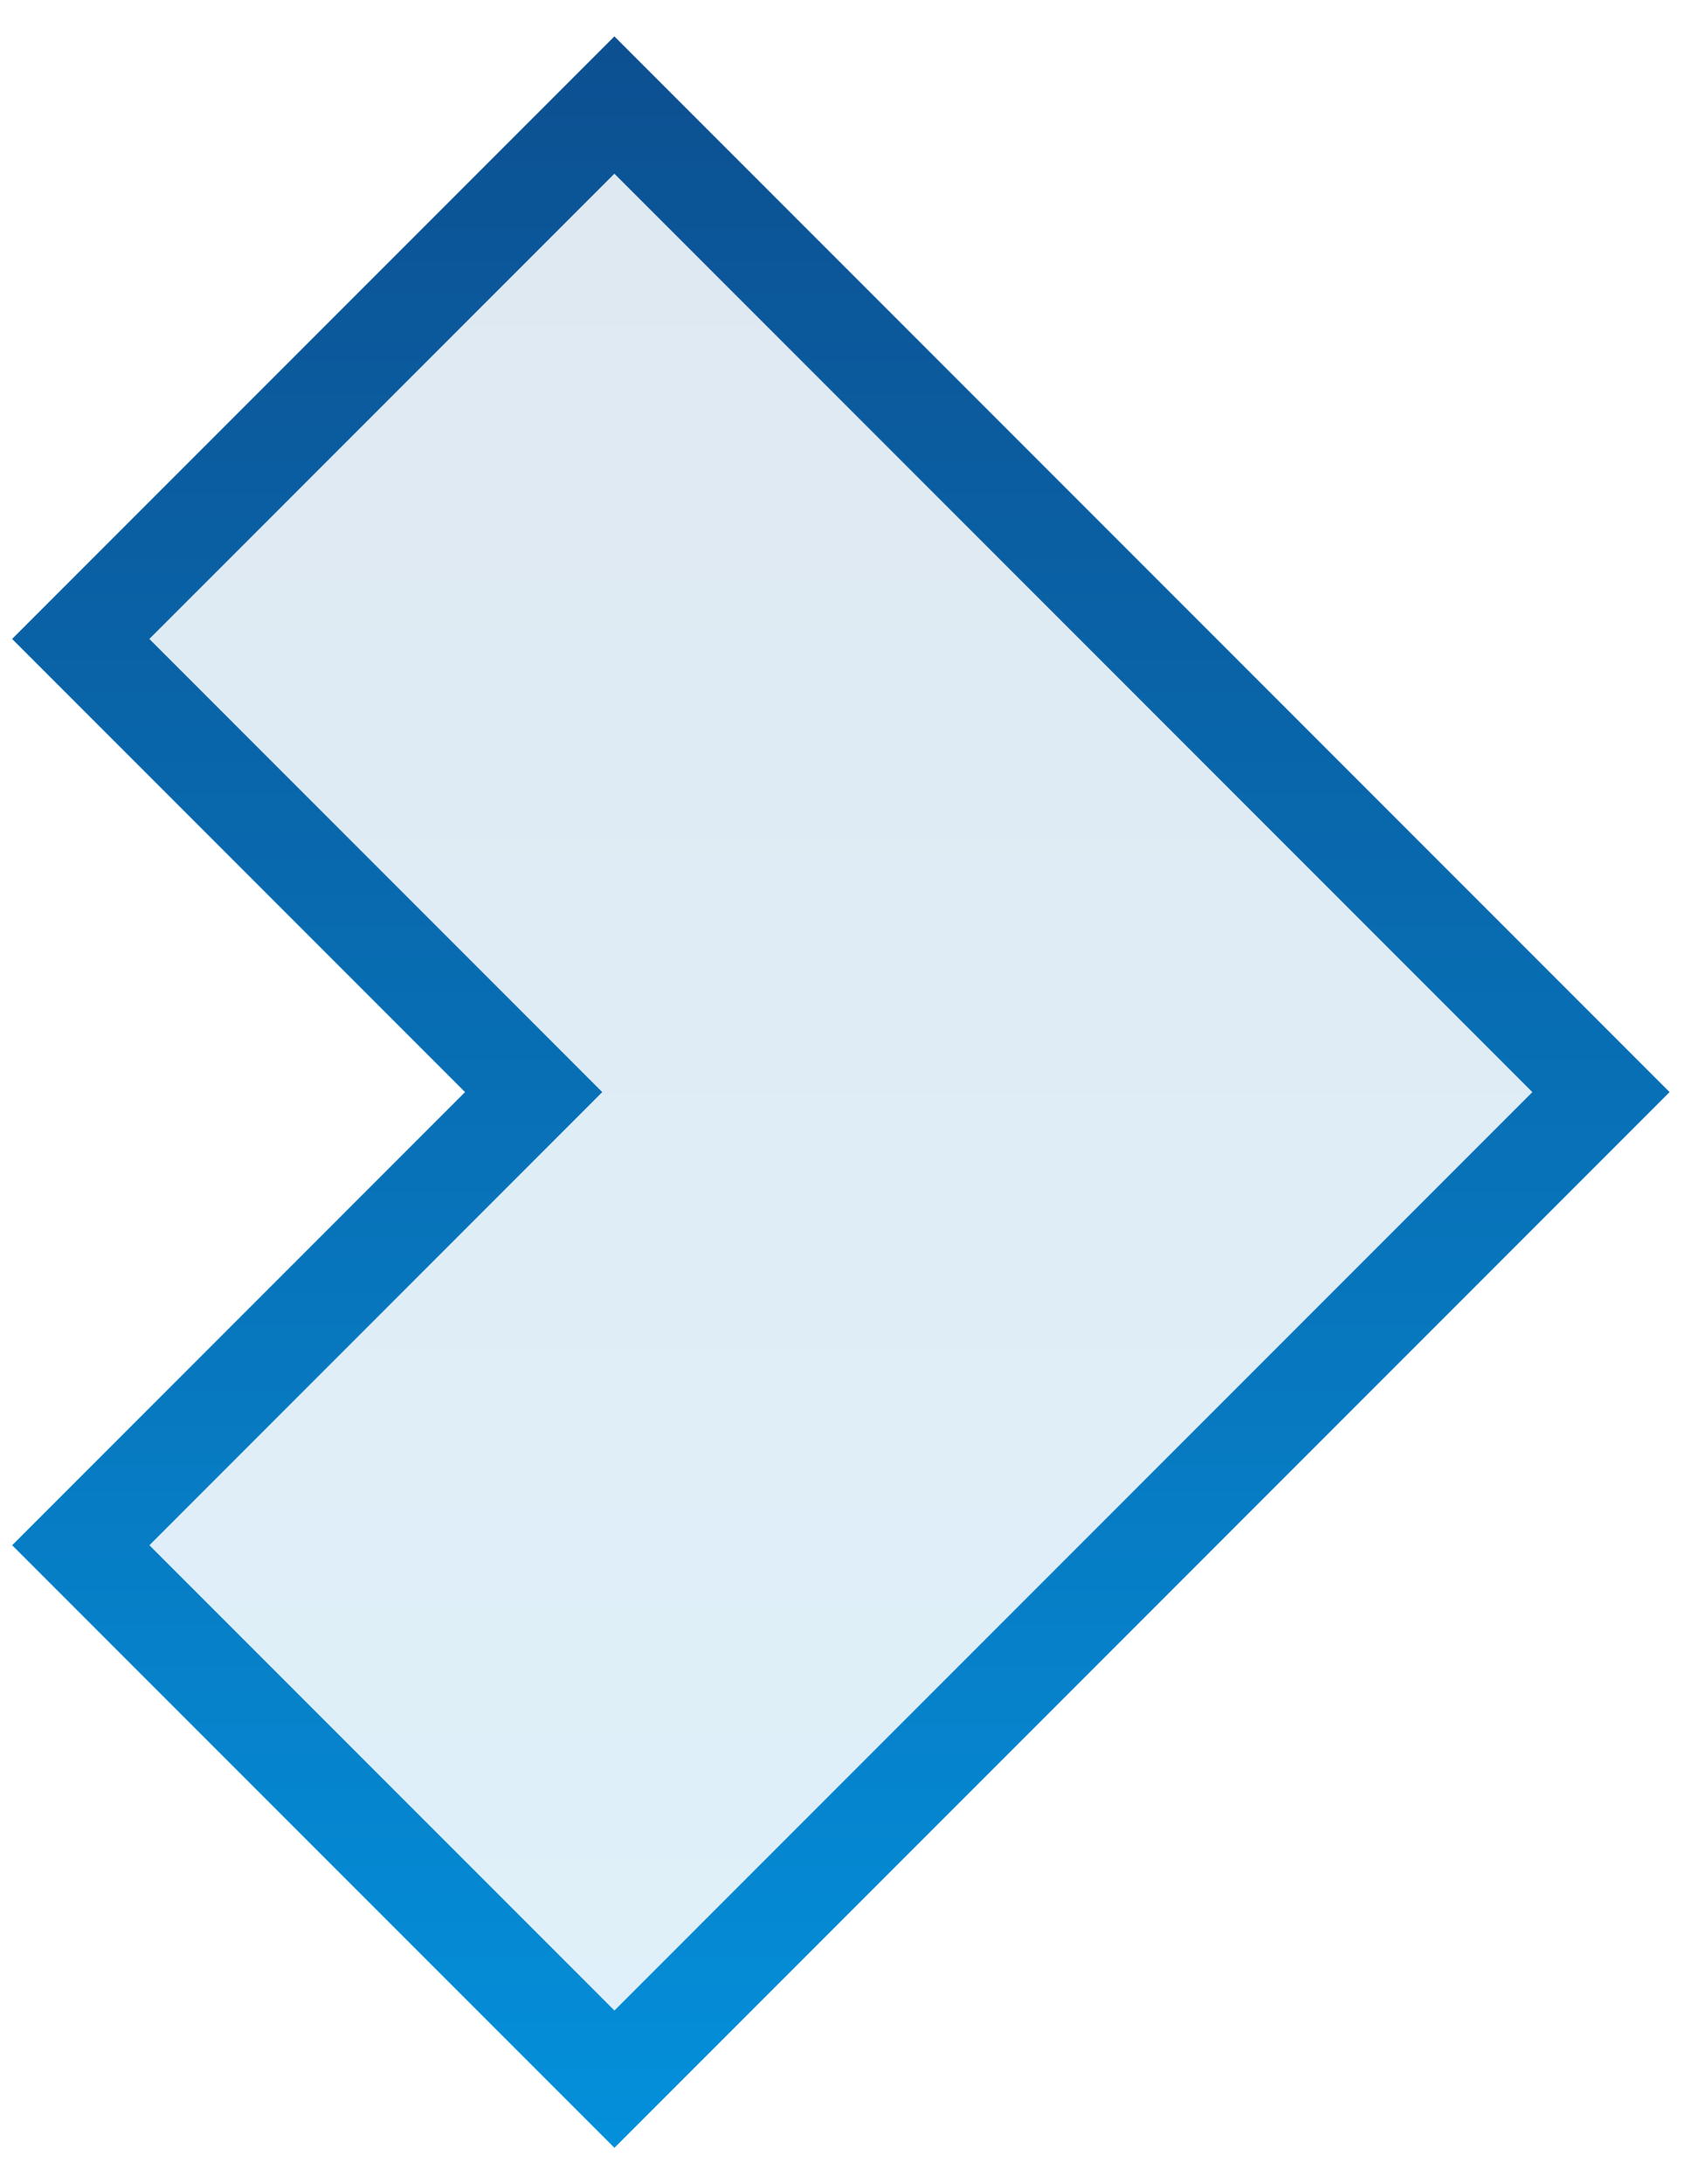 <?xml version="1.0" encoding="UTF-8"?> <svg xmlns="http://www.w3.org/2000/svg" width="35" height="45" viewBox="0 0 35 45" fill="none"><path d="M33 22.5L12.664 2.164L1.664 13.164L11 22.5L1.665 31.836L12.665 42.836L33 22.5Z" fill="url(#paint0_linear_245_1288)" fill-opacity="0.13" stroke="url(#paint1_linear_245_1288)" stroke-width="2"></path><defs><linearGradient id="paint0_linear_245_1288" x1="-10.499" y1="-21" x2="-10.499" y2="66" gradientUnits="userSpaceOnUse"><stop stop-color="#10306C"></stop><stop offset="1" stop-color="#00AFFF"></stop></linearGradient><linearGradient id="paint1_linear_245_1288" x1="-9.999" y1="-21" x2="-9.999" y2="66" gradientUnits="userSpaceOnUse"><stop stop-color="#10306C"></stop><stop offset="1" stop-color="#00AFFF"></stop></linearGradient></defs></svg> 